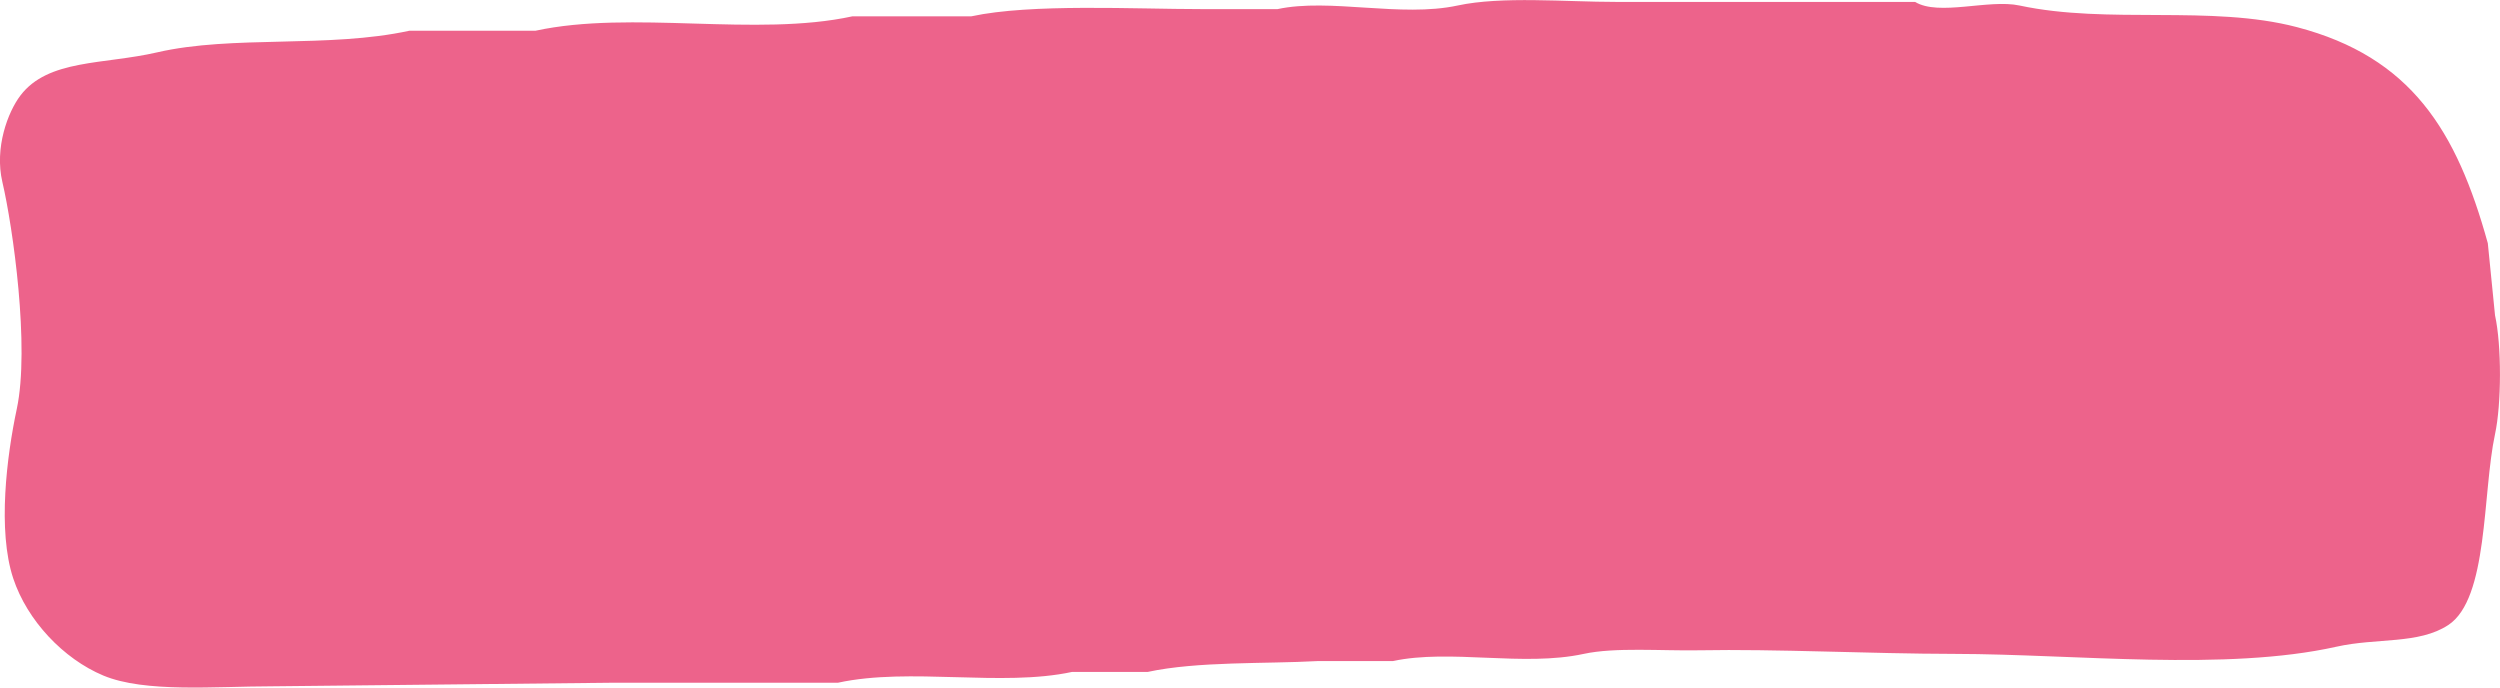 <svg xmlns="http://www.w3.org/2000/svg" width="694.04" height="190.87" viewBox="0 0 694.04 190.87" preserveAspectRatio="none">
  <defs>
    <style>
      .cls-1 {
        fill: #ed638b;
        fill-rule: evenodd;
      }
    </style>
  </defs>
  <path class="cls-1" d="M3748,1322h-83c-14.04,0-31.73-1.64-44,1-15.75,3.39-35.5-2.12-50,1h-21c-18.69,0-47.34-1.59-64,2h-33c-26.81,5.83-61.17-1.8-88,4h-35c-22.49,4.9-49.12,1.17-70,6-14.92,3.45-30.3,1.84-38,12-3.46,4.56-7.23,14.48-5,24,2.93,12.51,7.65,45.86,4,63-2.78,13.05-5.38,33.73-1,47,3.88,11.75,13.97,22.38,25,27,11.58,4.85,31.12,3,47,3q47.49-.495,95-1h62c19.98-4.33,45.37,1.23,65-3h21c13.74-2.97,32.8-2.21,47-3h21c15.92-3.44,36.18,1.64,53-2,8.72-1.89,21.62-.81,32-1,21.48-.4,47.17.96,71,1,33.53,0.06,75.24,4.88,106-2,11.25-2.51,22.75-.61,31-6,11.2-7.31,9.47-36.61,13-53,1.81-8.42,1.85-24.58,0-33q-1.005-10.005-2-20c-8.64-31.25-21.26-51.69-53-60-23.88-6.25-52.36-.71-77-6C3768.46,1321.17,3754.58,1326.02,3748,1322Z" transform="translate(-3216.34 -1321.47)"/>
</svg>
